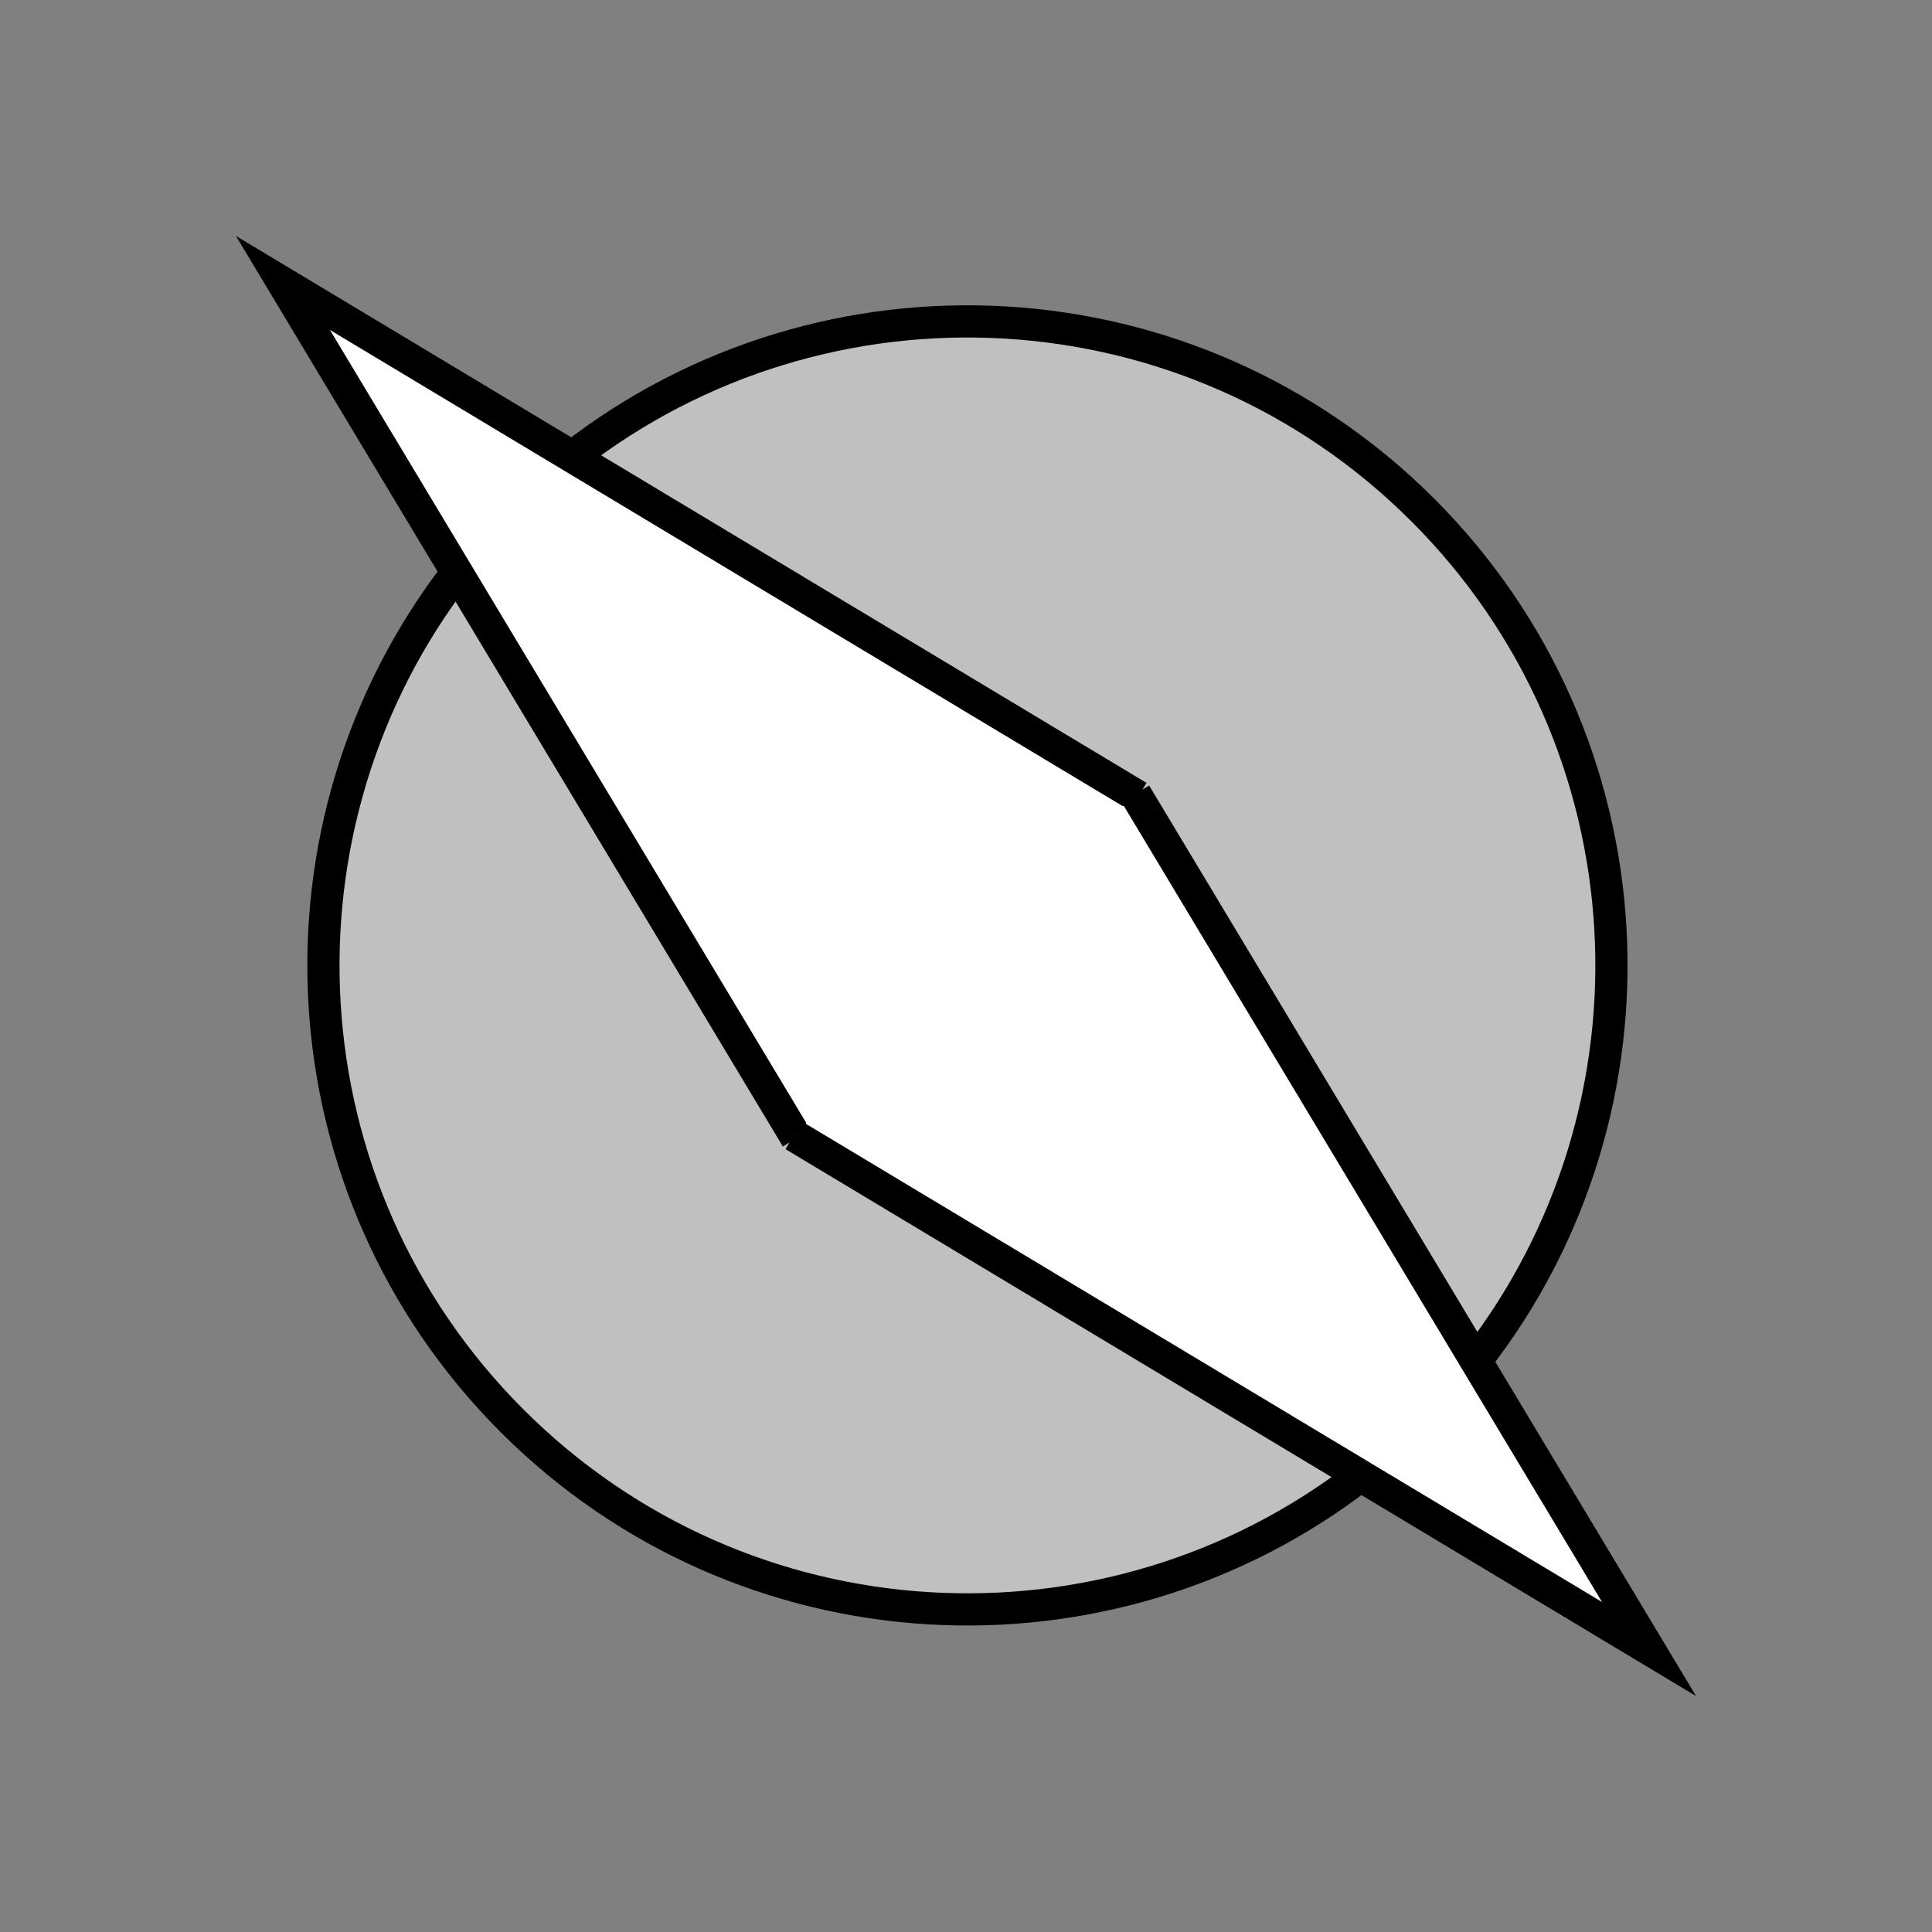 <?xml version="1.0" encoding="utf-8"?>
<svg viewBox="0 0 600 600" width="600" height="600" style="enable-background:new 0 0 600 600;" xmlns="http://www.w3.org/2000/svg">
  <rect x="0" y="0" width="600" height="600" fill="#808080" stroke="none"/>
  <defs>
    <style type="text/css">
	.st0{fill:none;stroke:#000000;stroke-width:10;stroke-miterlimit:10;}
</style>
  </defs>
  <path class="st0" d="M422.49,458.29c-78.44,60.57-191.53,54.88-263.47-17.05c-71.91-71.91-77.61-184.95-17.11-263.39" style="fill: rgb(255, 255, 255); fill-opacity: 0.5;"/>
  <path class="st0" d="M453.11,429.04"/>
  <path class="st0" d="M177.74,141.85c78.46-61.11,191.99-55.59,264.13,16.54c72.16,72.16,77.65,185.74,16.48,264.2" style="fill: rgb(255, 255, 255); fill-opacity: 0.5;"/>
  <g>
    <polyline class="st0" points="247.41,353.48 167.64,220.67 87.87,87.87 220.67,167.64 353.48,247.41 &#9;" style="fill: rgb(255, 255, 255);"/>
    <polyline class="st0" points="246.52,352.59 379.33,432.36 512.13,512.13 432.36,379.33 352.59,246.52 &#9;" style="fill: rgb(255, 255, 255);"/>
  </g>
</svg>